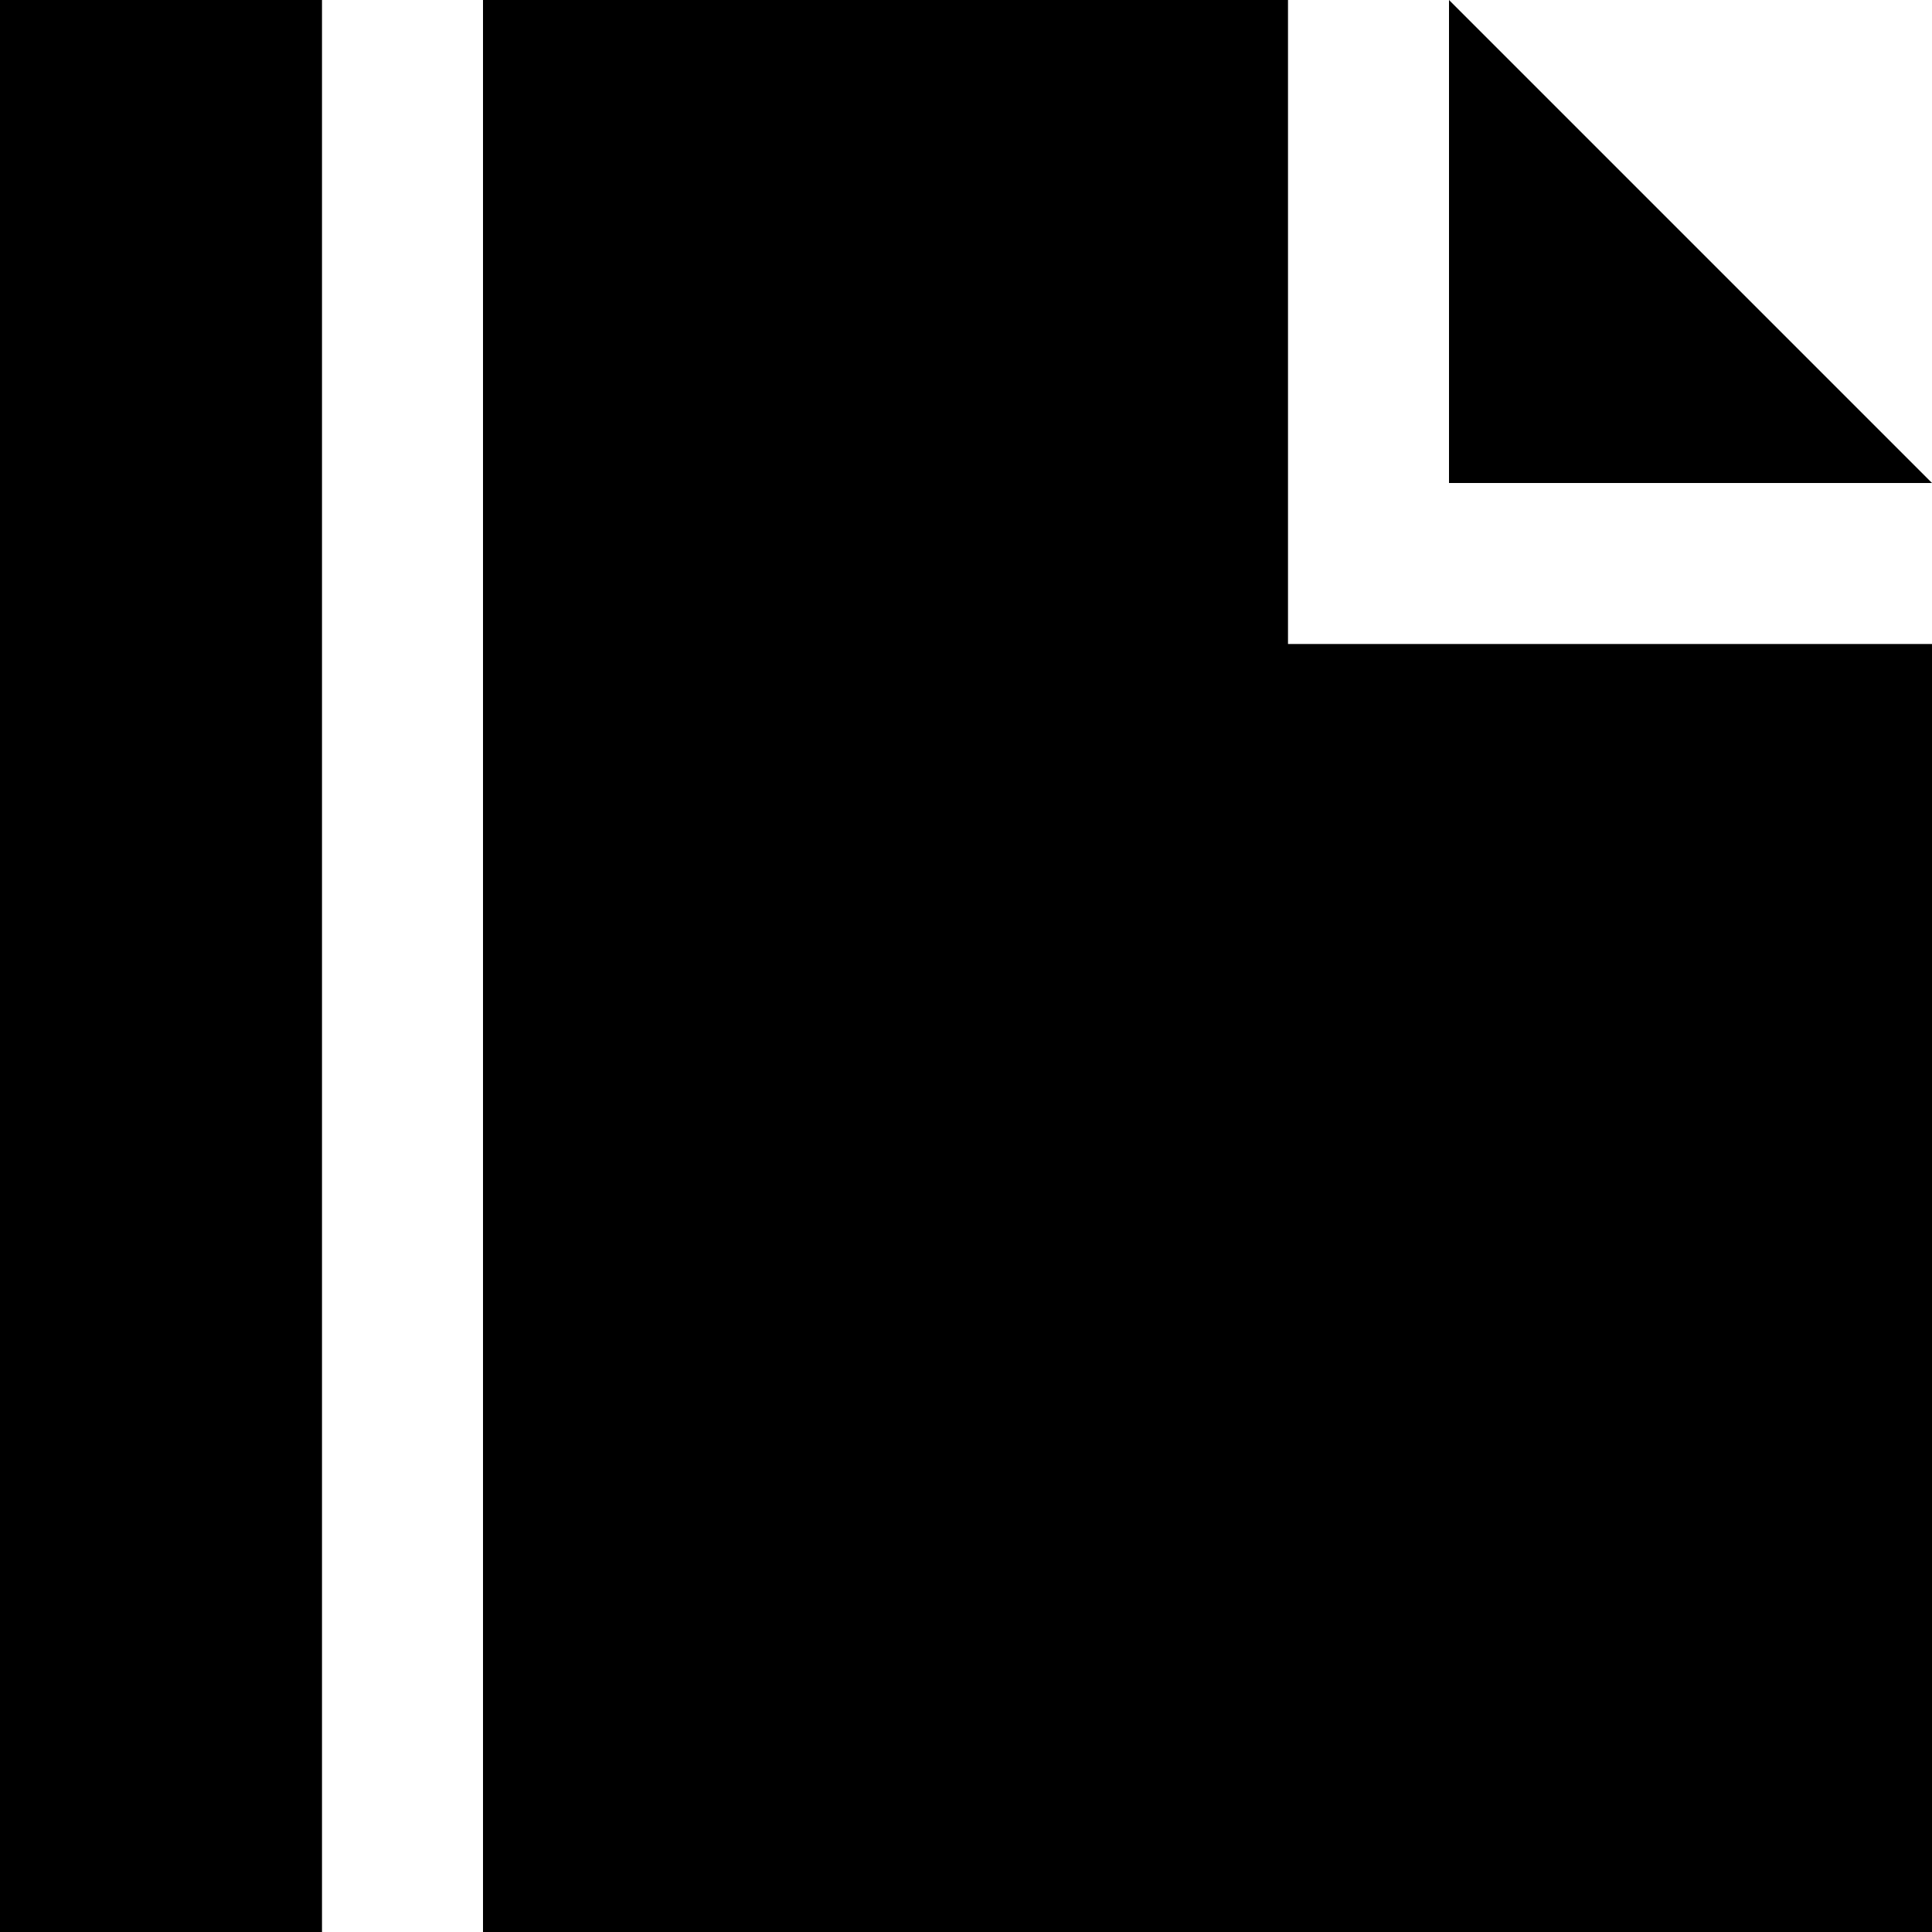 <svg xmlns="http://www.w3.org/2000/svg" viewBox="0 0 12 12">
  
<defs>
    <style>
      .cls-1 {
        fill-rule: evenodd;
      }
    </style>
  </defs>
  <path class="cls-1 color" d="M680,427h-2V415h2v12Zm1,0V415h5v4h4v8h-9Zm6-12,3,3h-3v-3Z" transform="translate(-678 -415)"/>
</svg>
